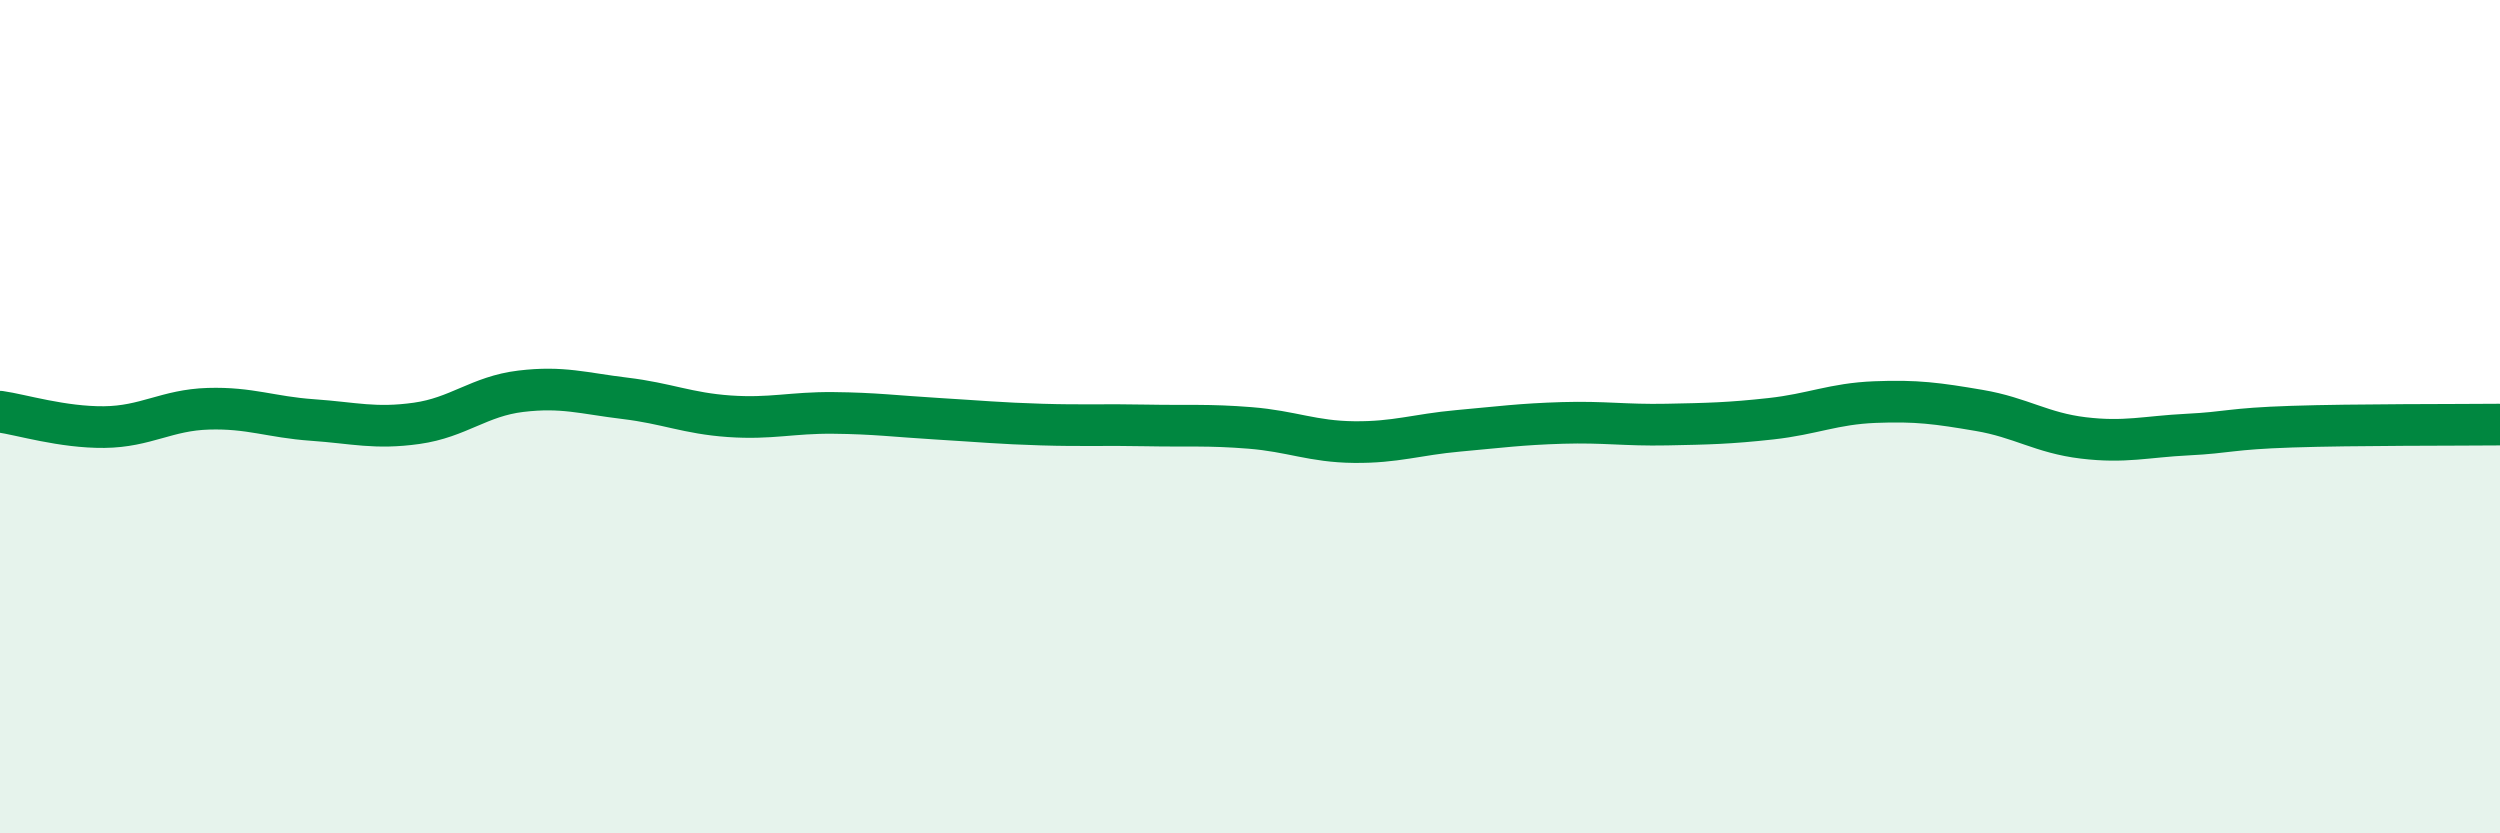 
    <svg width="60" height="20" viewBox="0 0 60 20" xmlns="http://www.w3.org/2000/svg">
      <path
        d="M 0,9.88 C 0.5,9.95 1.5,10.26 2.5,10.25 C 3.5,10.24 4,9.84 5,9.81 C 6,9.78 6.5,10.01 7.5,10.08 C 8.5,10.15 9,10.3 10,10.16 C 11,10.02 11.5,9.51 12.5,9.39 C 13.5,9.27 14,9.44 15,9.56 C 16,9.68 16.5,9.92 17.5,9.99 C 18.5,10.06 19,9.9 20,9.91 C 21,9.92 21.5,9.99 22.5,10.05 C 23.5,10.11 24,10.16 25,10.19 C 26,10.22 26.5,10.19 27.5,10.21 C 28.5,10.23 29,10.19 30,10.27 C 31,10.35 31.5,10.6 32.5,10.61 C 33.5,10.62 34,10.43 35,10.34 C 36,10.25 36.5,10.18 37.5,10.15 C 38.5,10.12 39,10.21 40,10.19 C 41,10.17 41.5,10.16 42.5,10.05 C 43.5,9.94 44,9.69 45,9.65 C 46,9.61 46.5,9.68 47.5,9.85 C 48.5,10.02 49,10.39 50,10.51 C 51,10.63 51.5,10.48 52.5,10.43 C 53.5,10.38 53.5,10.29 55,10.24 C 56.5,10.19 59,10.2 60,10.19L60 20L0 20Z"
        fill="#008740"
        opacity="0.1"
        stroke-linecap="round"
        stroke-linejoin="round"
      />
      <path
        d="M 0,9.88 C 0.5,9.95 1.5,10.26 2.5,10.25 C 3.5,10.24 4,9.84 5,9.81 C 6,9.78 6.5,10.01 7.5,10.08 C 8.5,10.15 9,10.3 10,10.16 C 11,10.02 11.5,9.51 12.5,9.39 C 13.5,9.27 14,9.44 15,9.56 C 16,9.68 16.5,9.92 17.5,9.99 C 18.5,10.06 19,9.9 20,9.91 C 21,9.92 21.5,9.99 22.5,10.05 C 23.5,10.11 24,10.16 25,10.19 C 26,10.22 26.5,10.19 27.5,10.21 C 28.5,10.23 29,10.19 30,10.27 C 31,10.35 31.5,10.6 32.5,10.61 C 33.5,10.62 34,10.43 35,10.34 C 36,10.25 36.5,10.18 37.5,10.15 C 38.5,10.12 39,10.21 40,10.19 C 41,10.17 41.5,10.16 42.5,10.05 C 43.5,9.94 44,9.69 45,9.65 C 46,9.61 46.5,9.68 47.5,9.85 C 48.5,10.02 49,10.39 50,10.51 C 51,10.63 51.5,10.48 52.5,10.43 C 53.5,10.38 53.5,10.29 55,10.24 C 56.5,10.19 59,10.2 60,10.19"
        stroke="#008740"
        stroke-width="1"
        fill="none"
        stroke-linecap="round"
        stroke-linejoin="round"
      />
    </svg>
  
